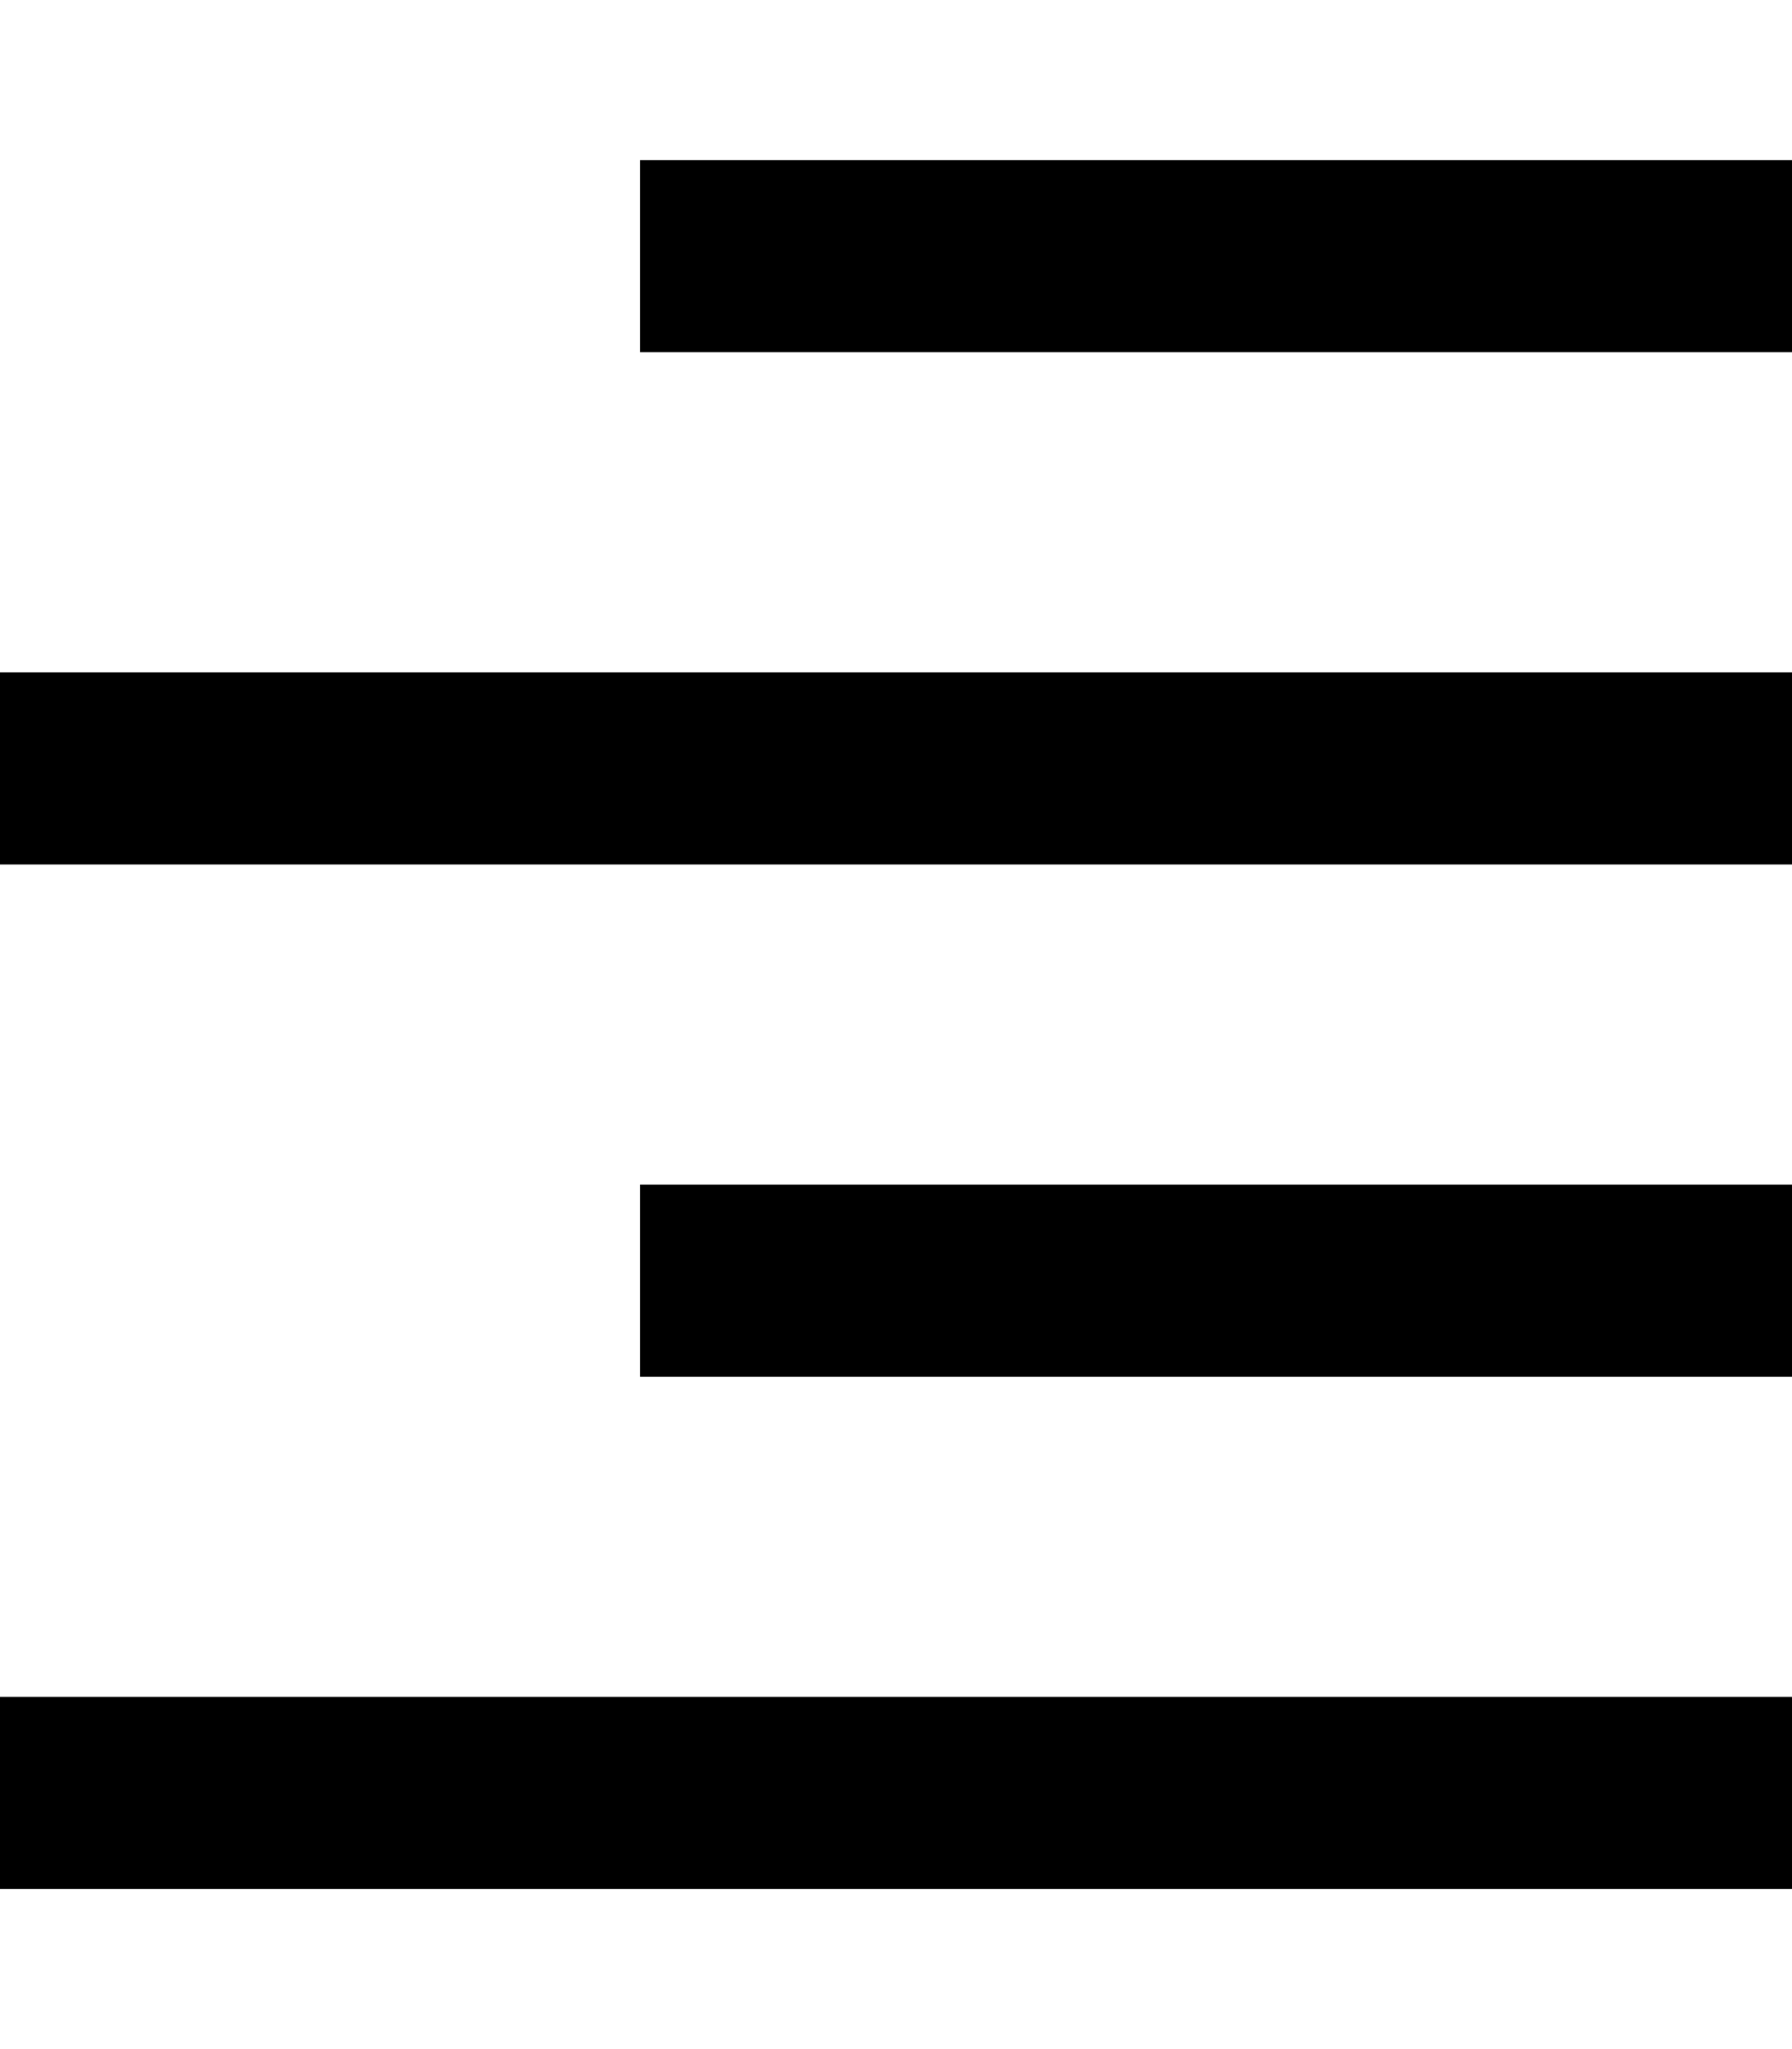<svg xmlns="http://www.w3.org/2000/svg" viewBox="0 0 448 512"><!--! Font Awesome Pro 7.0.0 by @fontawesome - https://fontawesome.com License - https://fontawesome.com/license (Commercial License) Copyright 2025 Fonticons, Inc. --><path style="fill:currentColor;opacity:.4" d=""/><path style="fill:currentColor;opacity:1" d="M424 40l24 0 0 48-288 0 0-48 264 0zm0 128l24 0 0 48-448 0 0-48 424 0zm24 128l0 48-288 0 0-48 288 0zM424 424l24 0 0 48-448 0 0-48 424 0z"/></svg>